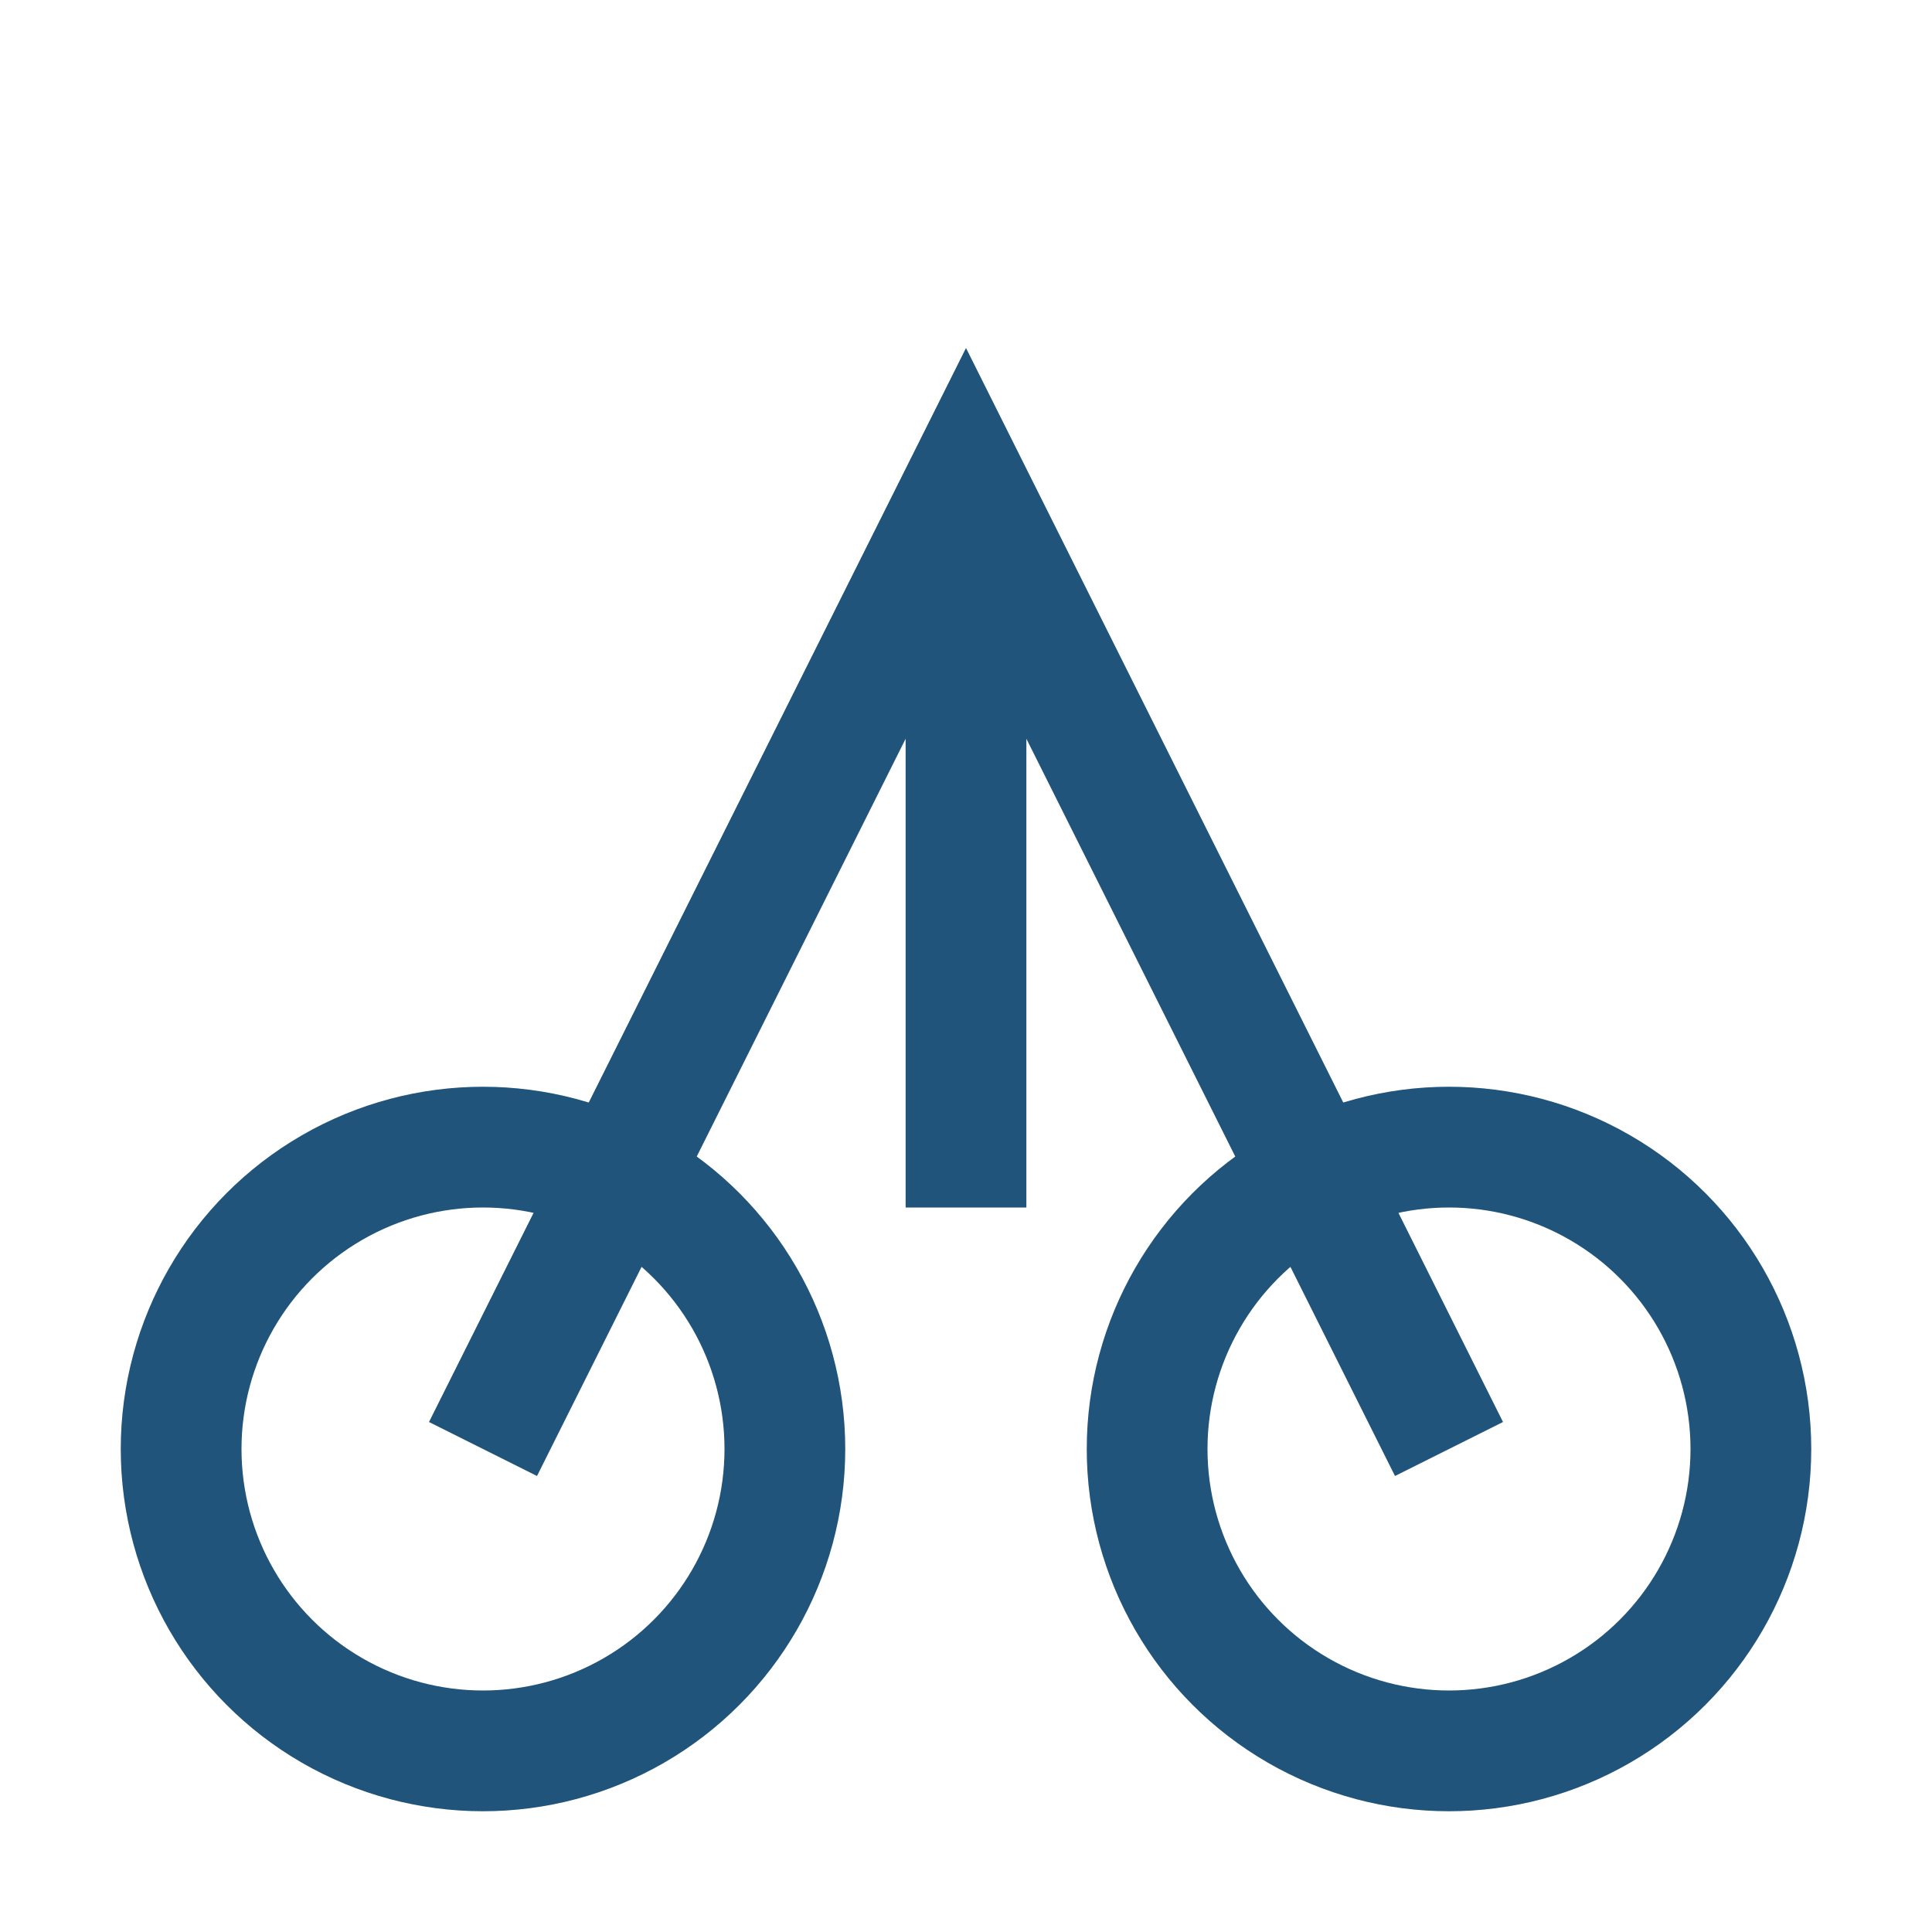 <?xml version="1.0" encoding="UTF-8"?>
<svg xmlns="http://www.w3.org/2000/svg" width="32" height="32" viewBox="0 0 32 32"><circle cx="8" cy="24" r="5" stroke="#20547A" stroke-width="2" fill="none"/><circle cx="24" cy="24" r="5" stroke="#20547A" stroke-width="2" fill="none"/><path d="M8 24l8-16 8 16M16 8v12" stroke="#20547A" stroke-width="2" fill="none"/></svg>